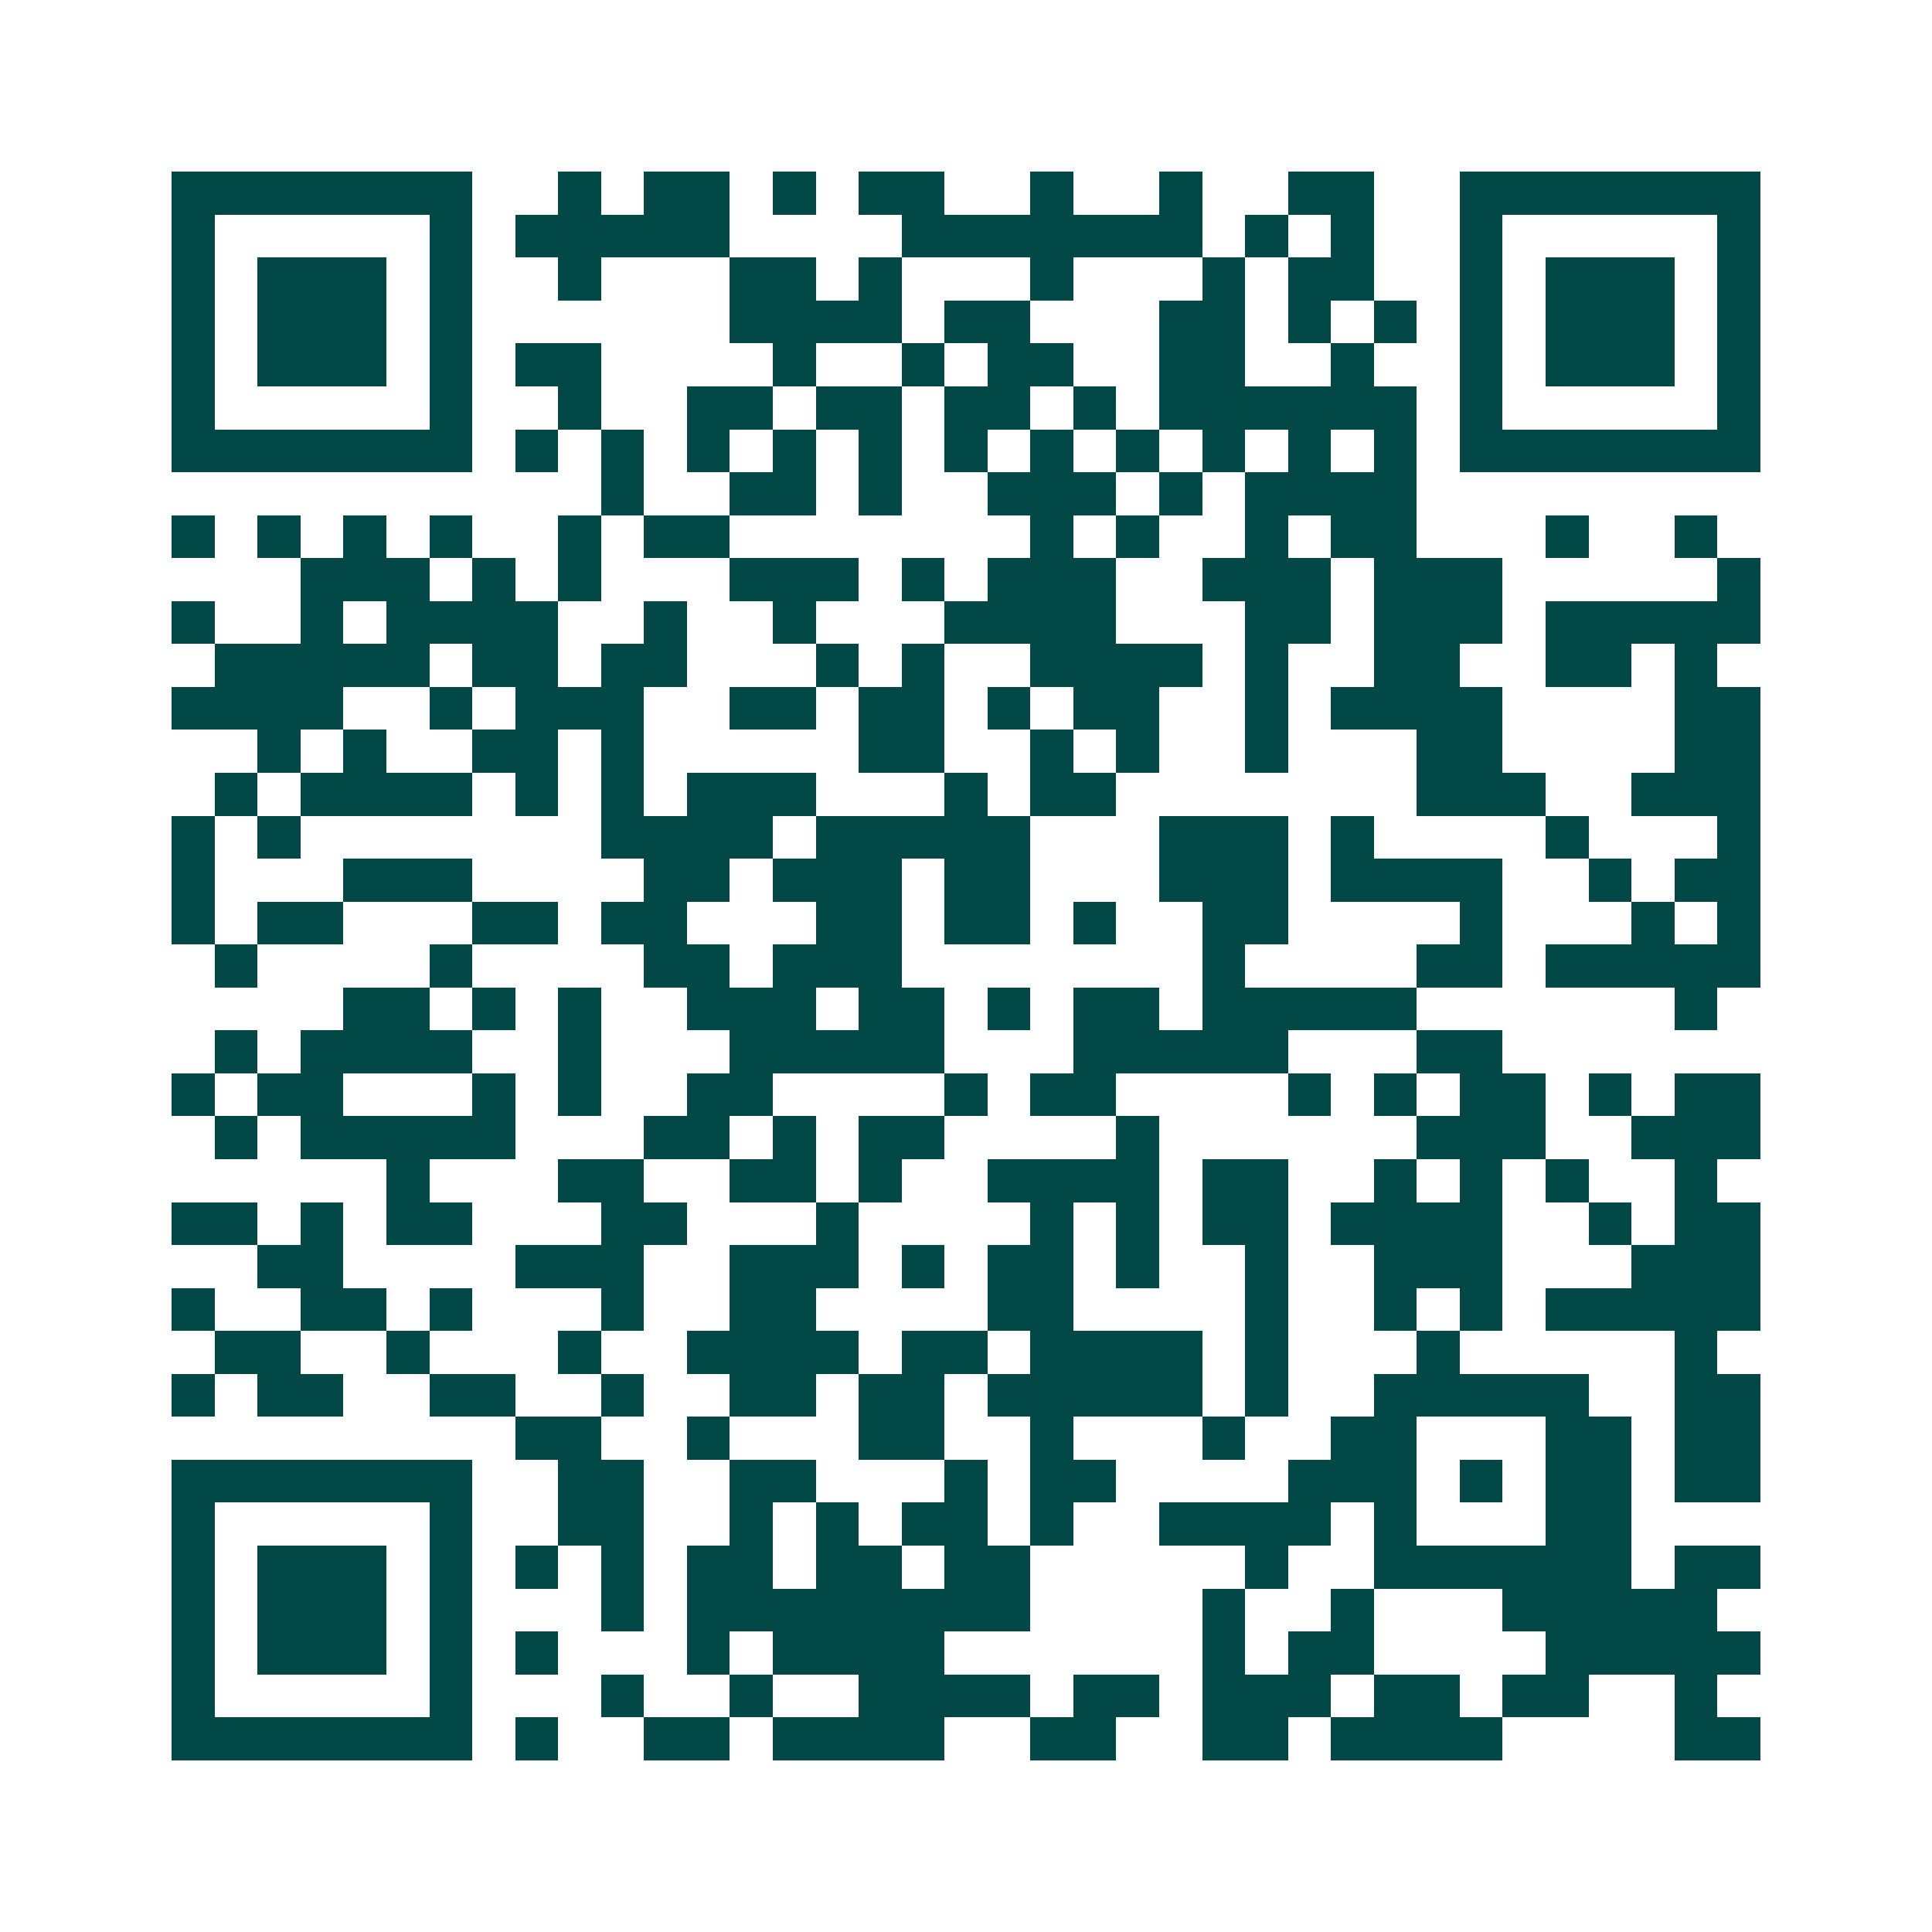 <svg xmlns="http://www.w3.org/2000/svg" width="200" height="200" viewBox="0 0 45 45" shape-rendering="crispEdges"><path fill="#ffffff" d="M0 0h45v45H0z"/><path stroke="#014847" d="M4 4.5h7m2 0h1m1 0h2m1 0h1m1 0h2m2 0h1m2 0h1m2 0h2m2 0h7M4 5.5h1m5 0h1m1 0h5m4 0h7m1 0h1m1 0h1m2 0h1m5 0h1M4 6.5h1m1 0h3m1 0h1m2 0h1m3 0h2m1 0h1m3 0h1m3 0h1m1 0h2m2 0h1m1 0h3m1 0h1M4 7.5h1m1 0h3m1 0h1m6 0h4m1 0h2m3 0h2m1 0h1m1 0h1m1 0h1m1 0h3m1 0h1M4 8.5h1m1 0h3m1 0h1m1 0h2m4 0h1m2 0h1m1 0h2m2 0h2m2 0h1m2 0h1m1 0h3m1 0h1M4 9.5h1m5 0h1m2 0h1m2 0h2m1 0h2m1 0h2m1 0h1m1 0h6m1 0h1m5 0h1M4 10.5h7m1 0h1m1 0h1m1 0h1m1 0h1m1 0h1m1 0h1m1 0h1m1 0h1m1 0h1m1 0h1m1 0h1m1 0h7M14 11.5h1m2 0h2m1 0h1m2 0h3m1 0h1m1 0h4M4 12.5h1m1 0h1m1 0h1m1 0h1m2 0h1m1 0h2m7 0h1m1 0h1m2 0h1m1 0h2m3 0h1m2 0h1M7 13.5h3m1 0h1m1 0h1m3 0h3m1 0h1m1 0h3m2 0h3m1 0h3m5 0h1M4 14.5h1m2 0h1m1 0h4m2 0h1m2 0h1m3 0h4m3 0h2m1 0h3m1 0h5M5 15.5h5m1 0h2m1 0h2m3 0h1m1 0h1m2 0h4m1 0h1m2 0h2m2 0h2m1 0h1M4 16.5h4m2 0h1m1 0h3m2 0h2m1 0h2m1 0h1m1 0h2m2 0h1m1 0h4m4 0h2M6 17.5h1m1 0h1m2 0h2m1 0h1m5 0h2m2 0h1m1 0h1m2 0h1m3 0h2m4 0h2M5 18.5h1m1 0h4m1 0h1m1 0h1m1 0h3m3 0h1m1 0h2m7 0h3m2 0h3M4 19.5h1m1 0h1m7 0h4m1 0h5m3 0h3m1 0h1m4 0h1m3 0h1M4 20.5h1m3 0h3m4 0h2m1 0h3m1 0h2m3 0h3m1 0h4m2 0h1m1 0h2M4 21.5h1m1 0h2m3 0h2m1 0h2m3 0h2m1 0h2m1 0h1m2 0h2m4 0h1m3 0h1m1 0h1M5 22.5h1m4 0h1m4 0h2m1 0h3m7 0h1m4 0h2m1 0h5M8 23.5h2m1 0h1m1 0h1m2 0h3m1 0h2m1 0h1m1 0h2m1 0h5m6 0h1M5 24.5h1m1 0h4m2 0h1m3 0h5m3 0h5m3 0h2M4 25.5h1m1 0h2m3 0h1m1 0h1m2 0h2m4 0h1m1 0h2m4 0h1m1 0h1m1 0h2m1 0h1m1 0h2M5 26.5h1m1 0h5m3 0h2m1 0h1m1 0h2m4 0h1m6 0h3m2 0h3M9 27.5h1m3 0h2m2 0h2m1 0h1m2 0h4m1 0h2m2 0h1m1 0h1m1 0h1m2 0h1M4 28.5h2m1 0h1m1 0h2m3 0h2m3 0h1m4 0h1m1 0h1m1 0h2m1 0h4m2 0h1m1 0h2M6 29.5h2m4 0h3m2 0h3m1 0h1m1 0h2m1 0h1m2 0h1m2 0h3m3 0h3M4 30.5h1m2 0h2m1 0h1m3 0h1m2 0h2m4 0h2m4 0h1m2 0h1m1 0h1m1 0h5M5 31.5h2m2 0h1m3 0h1m2 0h4m1 0h2m1 0h4m1 0h1m3 0h1m5 0h1M4 32.5h1m1 0h2m2 0h2m2 0h1m2 0h2m1 0h2m1 0h5m1 0h1m2 0h5m2 0h2M12 33.5h2m2 0h1m3 0h2m2 0h1m3 0h1m2 0h2m3 0h2m1 0h2M4 34.5h7m2 0h2m2 0h2m3 0h1m1 0h2m4 0h3m1 0h1m1 0h2m1 0h2M4 35.5h1m5 0h1m2 0h2m2 0h1m1 0h1m1 0h2m1 0h1m2 0h4m1 0h1m3 0h2M4 36.5h1m1 0h3m1 0h1m1 0h1m1 0h1m1 0h2m1 0h2m1 0h2m5 0h1m2 0h6m1 0h2M4 37.5h1m1 0h3m1 0h1m3 0h1m1 0h8m4 0h1m2 0h1m3 0h5M4 38.5h1m1 0h3m1 0h1m1 0h1m3 0h1m1 0h4m6 0h1m1 0h2m4 0h5M4 39.5h1m5 0h1m3 0h1m2 0h1m2 0h4m1 0h2m1 0h3m1 0h2m1 0h2m2 0h1M4 40.5h7m1 0h1m2 0h2m1 0h4m2 0h2m2 0h2m1 0h4m4 0h2"/></svg>
